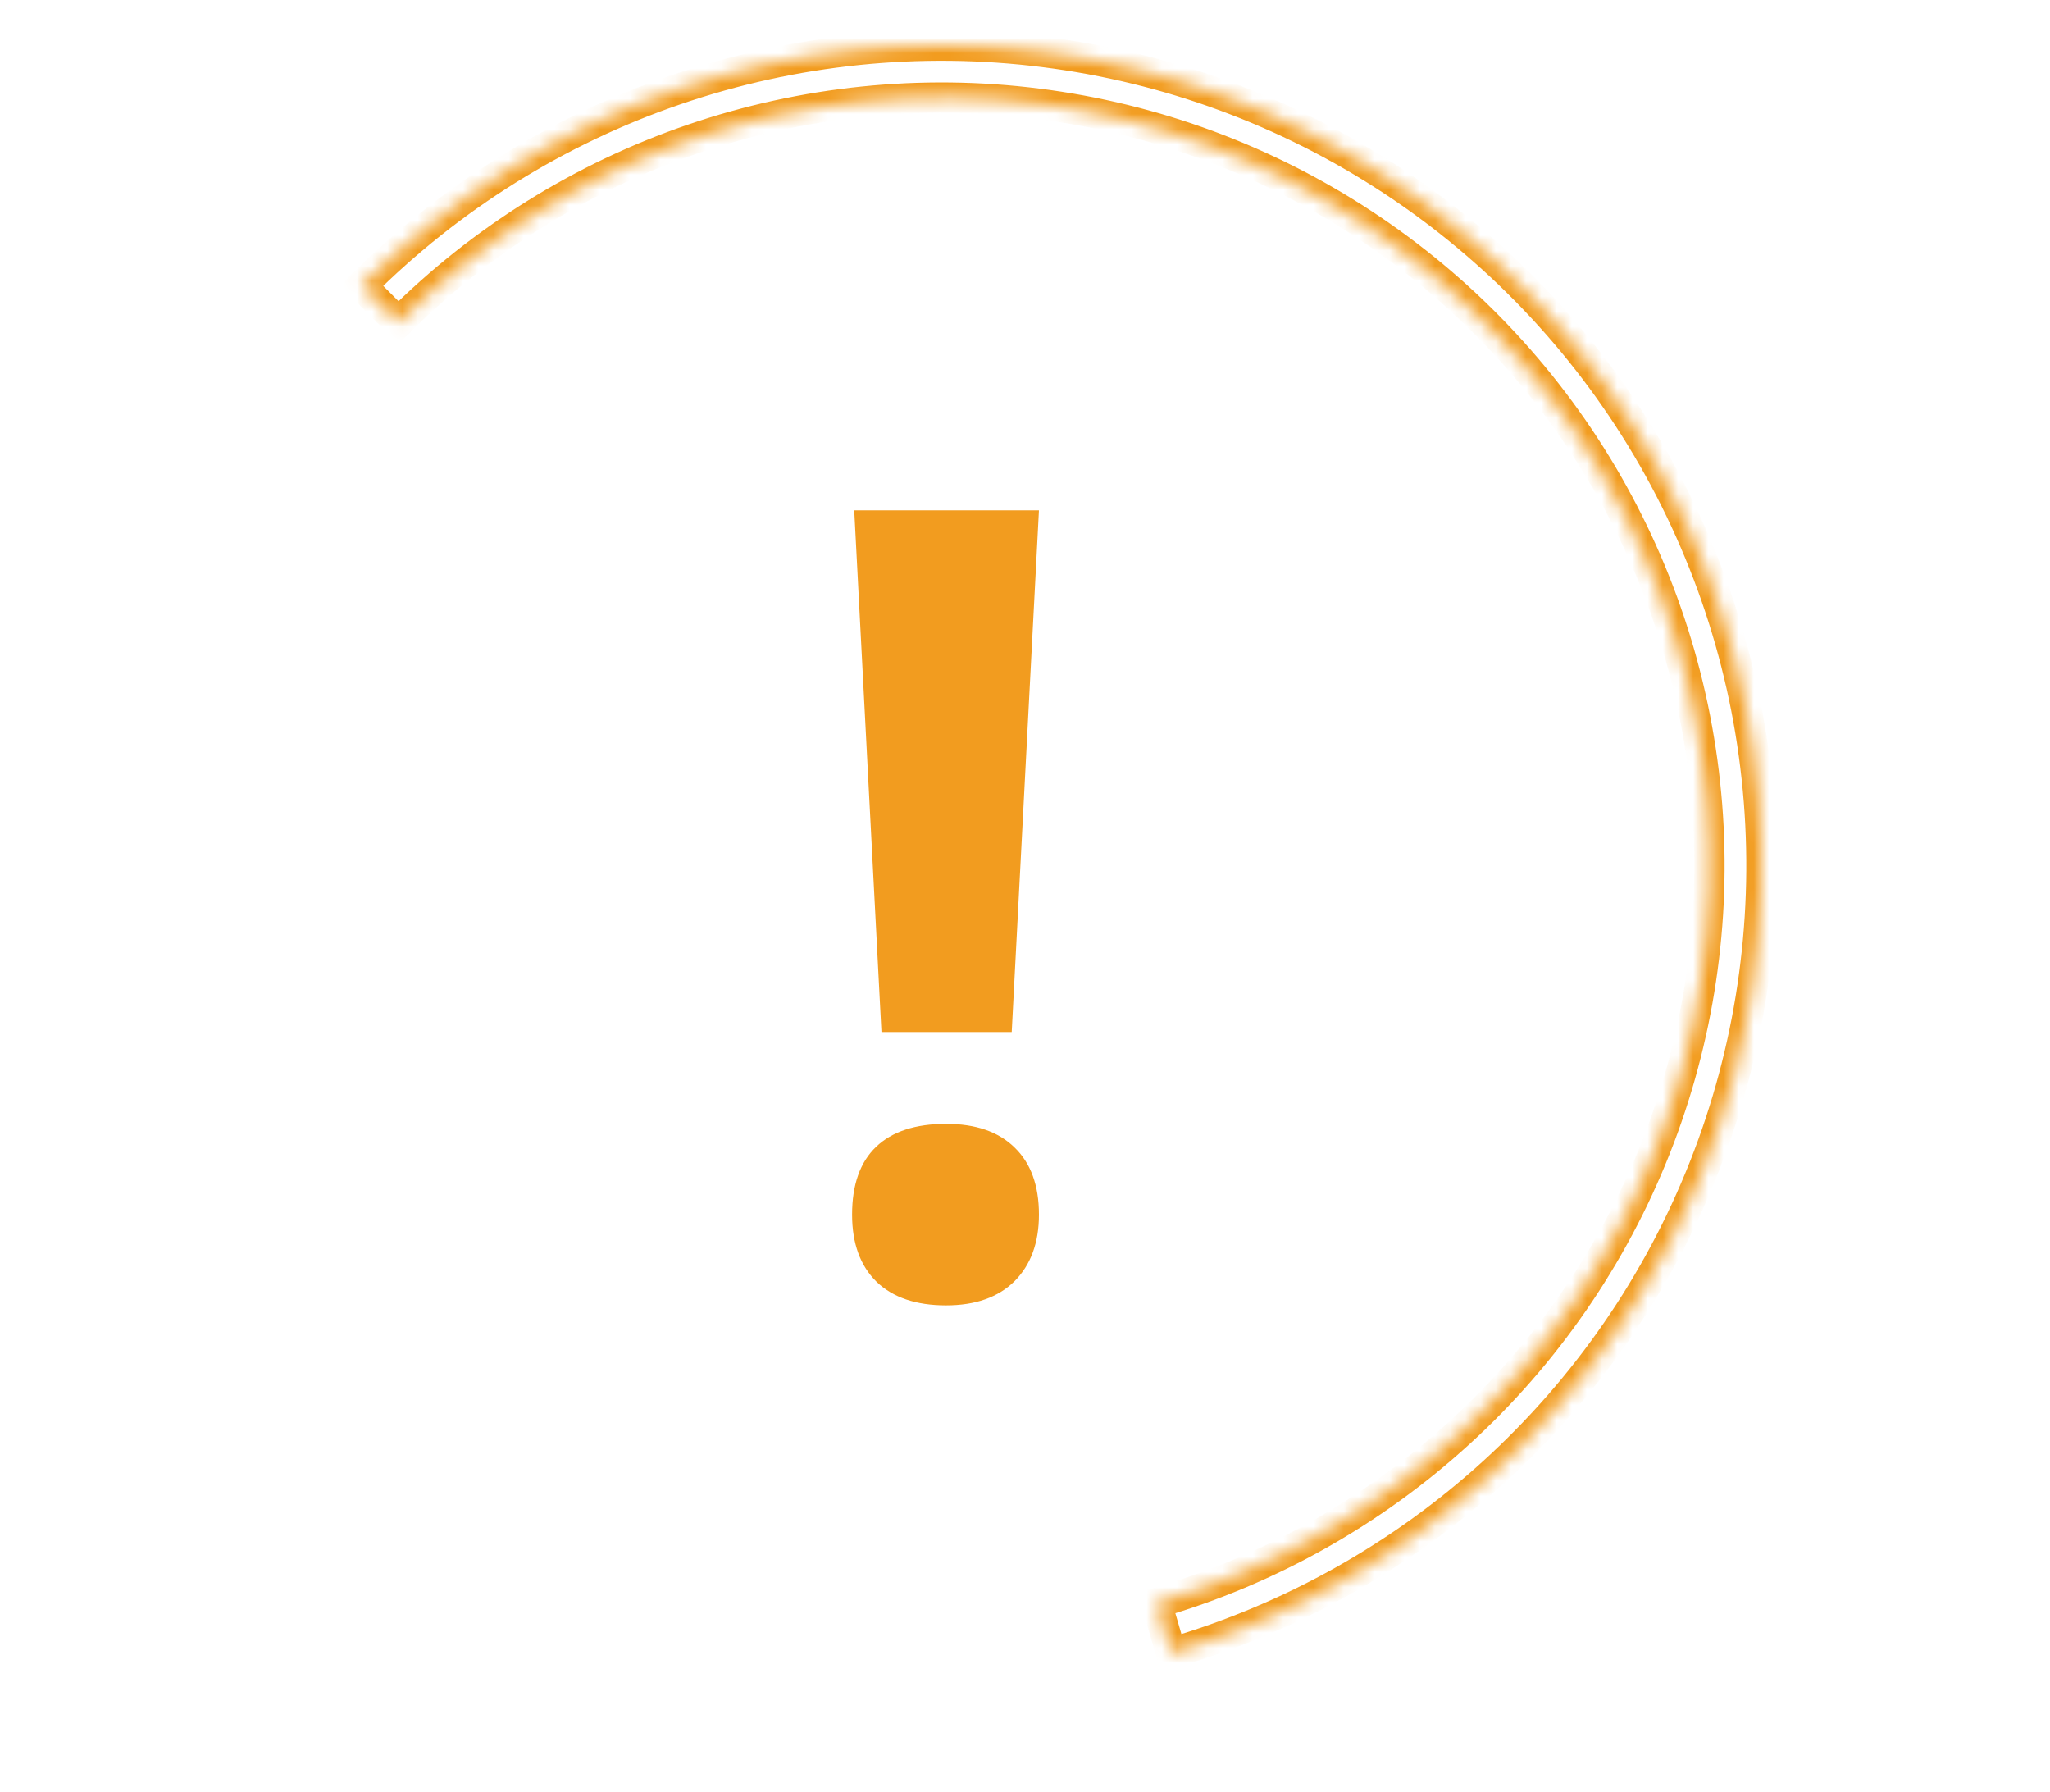 <?xml version="1.0" encoding="UTF-8"?> <svg xmlns="http://www.w3.org/2000/svg" width="135" height="118" viewBox="0 0 135 118" fill="none"> <mask id="path-1-inside-1" fill="white"> <path d="M23.816 18.816C29.638 12.995 36.713 8.582 44.501 5.914C52.29 3.246 60.585 2.394 68.753 3.424C76.921 4.453 84.746 7.337 91.628 11.854C98.511 16.371 104.27 22.402 108.465 29.486C112.659 36.57 115.179 44.519 115.831 52.726C116.482 60.932 115.249 69.18 112.225 76.837C109.2 84.494 104.465 91.358 98.382 96.905C92.298 102.451 85.027 106.533 77.123 108.839L76.163 105.548C83.565 103.389 90.374 99.566 96.072 94.371C101.77 89.177 106.204 82.748 109.036 75.577C111.868 68.406 113.024 60.683 112.413 52.997C111.803 45.311 109.443 37.867 105.515 31.233C101.587 24.598 96.193 18.95 89.747 14.72C83.302 10.49 75.974 7.789 68.324 6.825C60.675 5.861 52.906 6.659 45.612 9.157C38.318 11.655 31.692 15.789 26.24 21.24L23.816 18.816Z"></path> </mask> <path d="M23.816 18.816C29.638 12.995 36.713 8.582 44.501 5.914C52.29 3.246 60.585 2.394 68.753 3.424C76.921 4.453 84.746 7.337 91.628 11.854C98.511 16.371 104.27 22.402 108.465 29.486C112.659 36.57 115.179 44.519 115.831 52.726C116.482 60.932 115.249 69.18 112.225 76.837C109.2 84.494 104.465 91.358 98.382 96.905C92.298 102.451 85.027 106.533 77.123 108.839L76.163 105.548C83.565 103.389 90.374 99.566 96.072 94.371C101.77 89.177 106.204 82.748 109.036 75.577C111.868 68.406 113.024 60.683 112.413 52.997C111.803 45.311 109.443 37.867 105.515 31.233C101.587 24.598 96.193 18.95 89.747 14.72C83.302 10.49 75.974 7.789 68.324 6.825C60.675 5.861 52.906 6.659 45.612 9.157C38.318 11.655 31.692 15.789 26.24 21.24L23.816 18.816Z" stroke="#F29C1F" stroke-width="2" mask="url(#path-1-inside-1)"></path> <path d="M66.625 67.949H58.047L56.254 33.602H68.418L66.625 67.949ZM56.113 79.973C56.113 78.004 56.641 76.516 57.695 75.508C58.75 74.5 60.285 73.996 62.301 73.996C64.246 73.996 65.746 74.512 66.801 75.543C67.879 76.574 68.418 78.051 68.418 79.973C68.418 81.824 67.879 83.289 66.801 84.367C65.723 85.422 64.223 85.949 62.301 85.949C60.332 85.949 58.809 85.434 57.73 84.402C56.652 83.348 56.113 81.871 56.113 79.973Z" fill="#F29C1F"></path> </svg> 